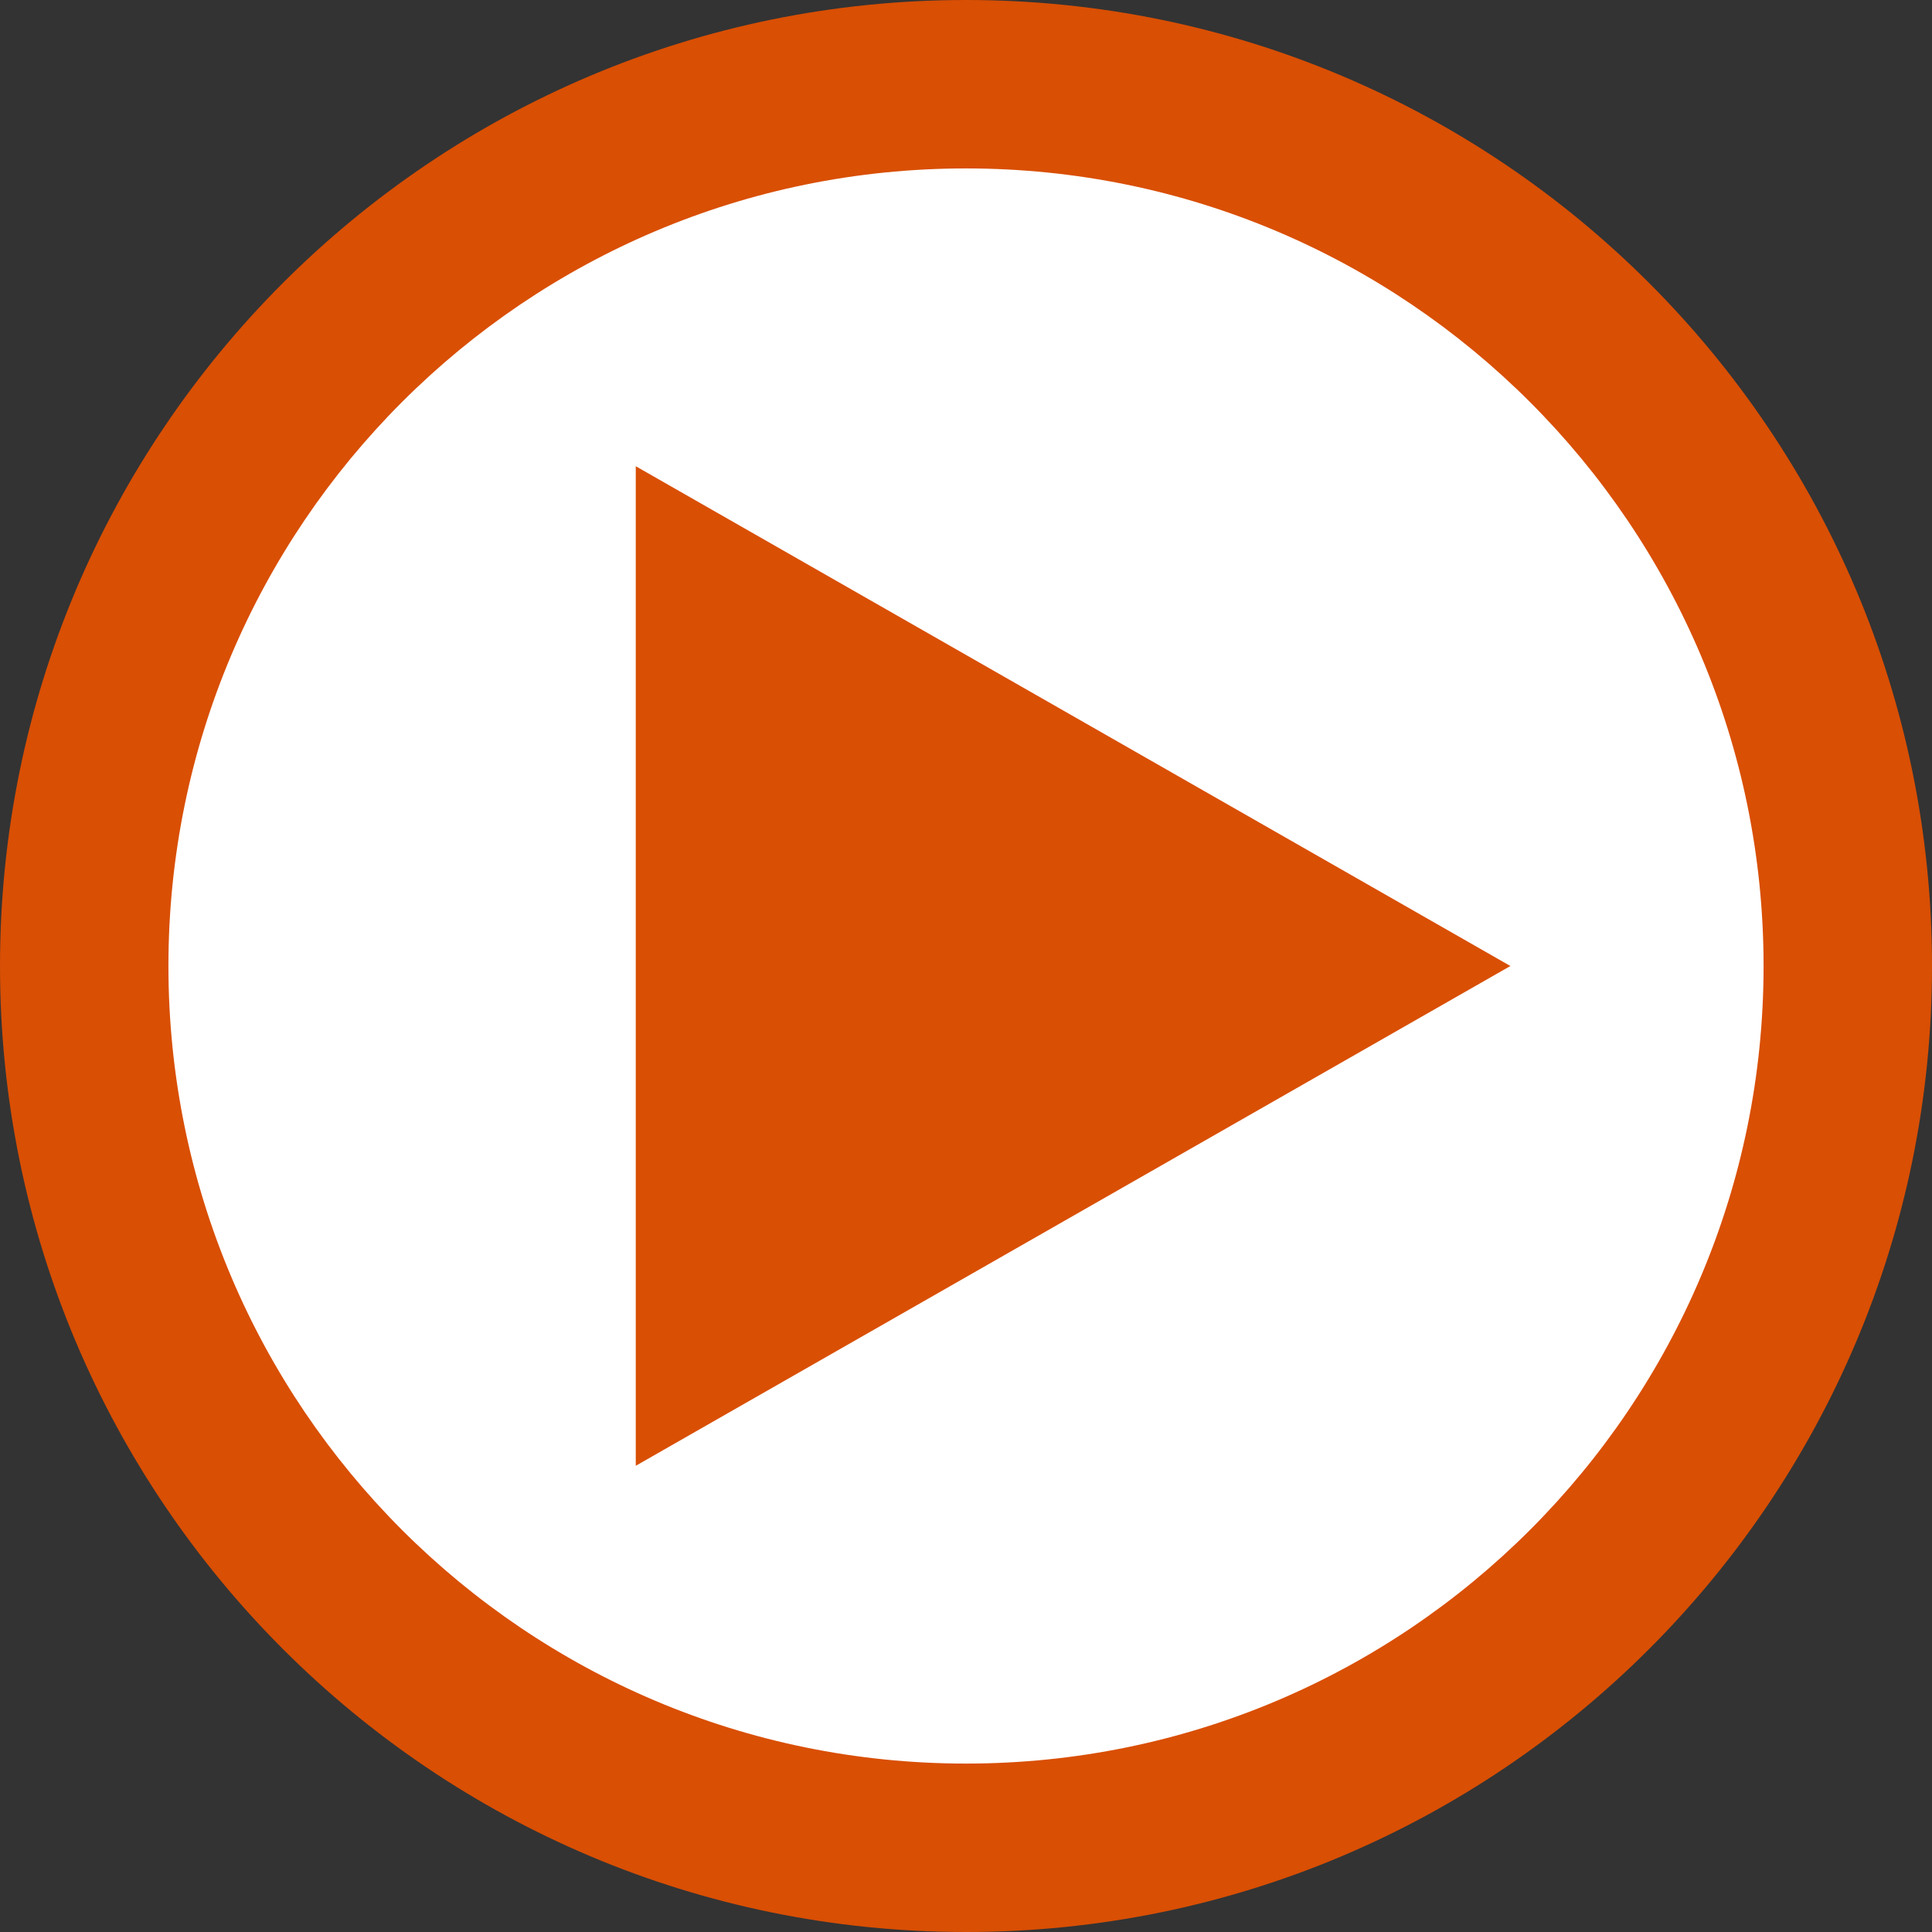<svg xmlns="http://www.w3.org/2000/svg" xmlns:xlink="http://www.w3.org/1999/xlink" width="1080" zoomAndPan="magnify" viewBox="0 0 810 810" height="1080" preserveAspectRatio="xMidYMid meet" version="1.2"><rect x="0" y="0" width="810" height="810" fill="#333333" stroke="none"/><defs><clipPath id="95e282d0bb"><path d="M 405 0 C 181.324 0 0 181.324 0 405 C 0 628.676 181.324 810 405 810 C 628.676 810 810 628.676 810 405 C 810 181.324 628.676 0 405 0 Z M 405 0 "/></clipPath><clipPath id="f91c7a1963"><path d="M 70.613 70.613 L 739.387 70.613 L 739.387 739.387 L 70.613 739.387 Z M 70.613 70.613 "/></clipPath><clipPath id="c064218230"><path d="M 405 70.613 C 220.324 70.613 70.613 220.324 70.613 405 C 70.613 589.676 220.324 739.387 405 739.387 C 589.676 739.387 739.387 589.676 739.387 405 C 739.387 220.324 589.676 70.613 405 70.613 Z M 405 70.613 "/></clipPath><clipPath id="f61347d909"><path d="M 266.547 195.465 L 633.234 195.465 L 633.234 615 L 266.547 615 Z M 266.547 195.465 "/></clipPath><clipPath id="b9ece44a3f"><path d="M 633.234 405 L 266.547 614.535 L 266.547 195.465 Z M 633.234 405 "/></clipPath></defs><g id="b51f510514"><g clip-rule="nonzero" clip-path="url(#95e282d0bb)"><rect x="0" width="810" y="0" height="810" style="fill:#d94f04;fill-opacity:1;stroke:none;"/></g><g clip-rule="nonzero" clip-path="url(#f91c7a1963)"><g clip-rule="nonzero" clip-path="url(#c064218230)"><path style=" stroke:none;fill-rule:nonzero;fill:#ffffff;fill-opacity:1;" d="M 70.613 70.613 L 739.387 70.613 L 739.387 739.387 L 70.613 739.387 Z M 70.613 70.613 "/></g></g><g clip-rule="nonzero" clip-path="url(#f61347d909)"><g clip-rule="nonzero" clip-path="url(#b9ece44a3f)"><path style=" stroke:none;fill-rule:nonzero;fill:#d94f04;fill-opacity:1;" d="M 633.234 195.465 L 633.234 615.148 L 266.547 615.148 L 266.547 195.465 Z M 633.234 195.465 "/></g></g></g></svg>
